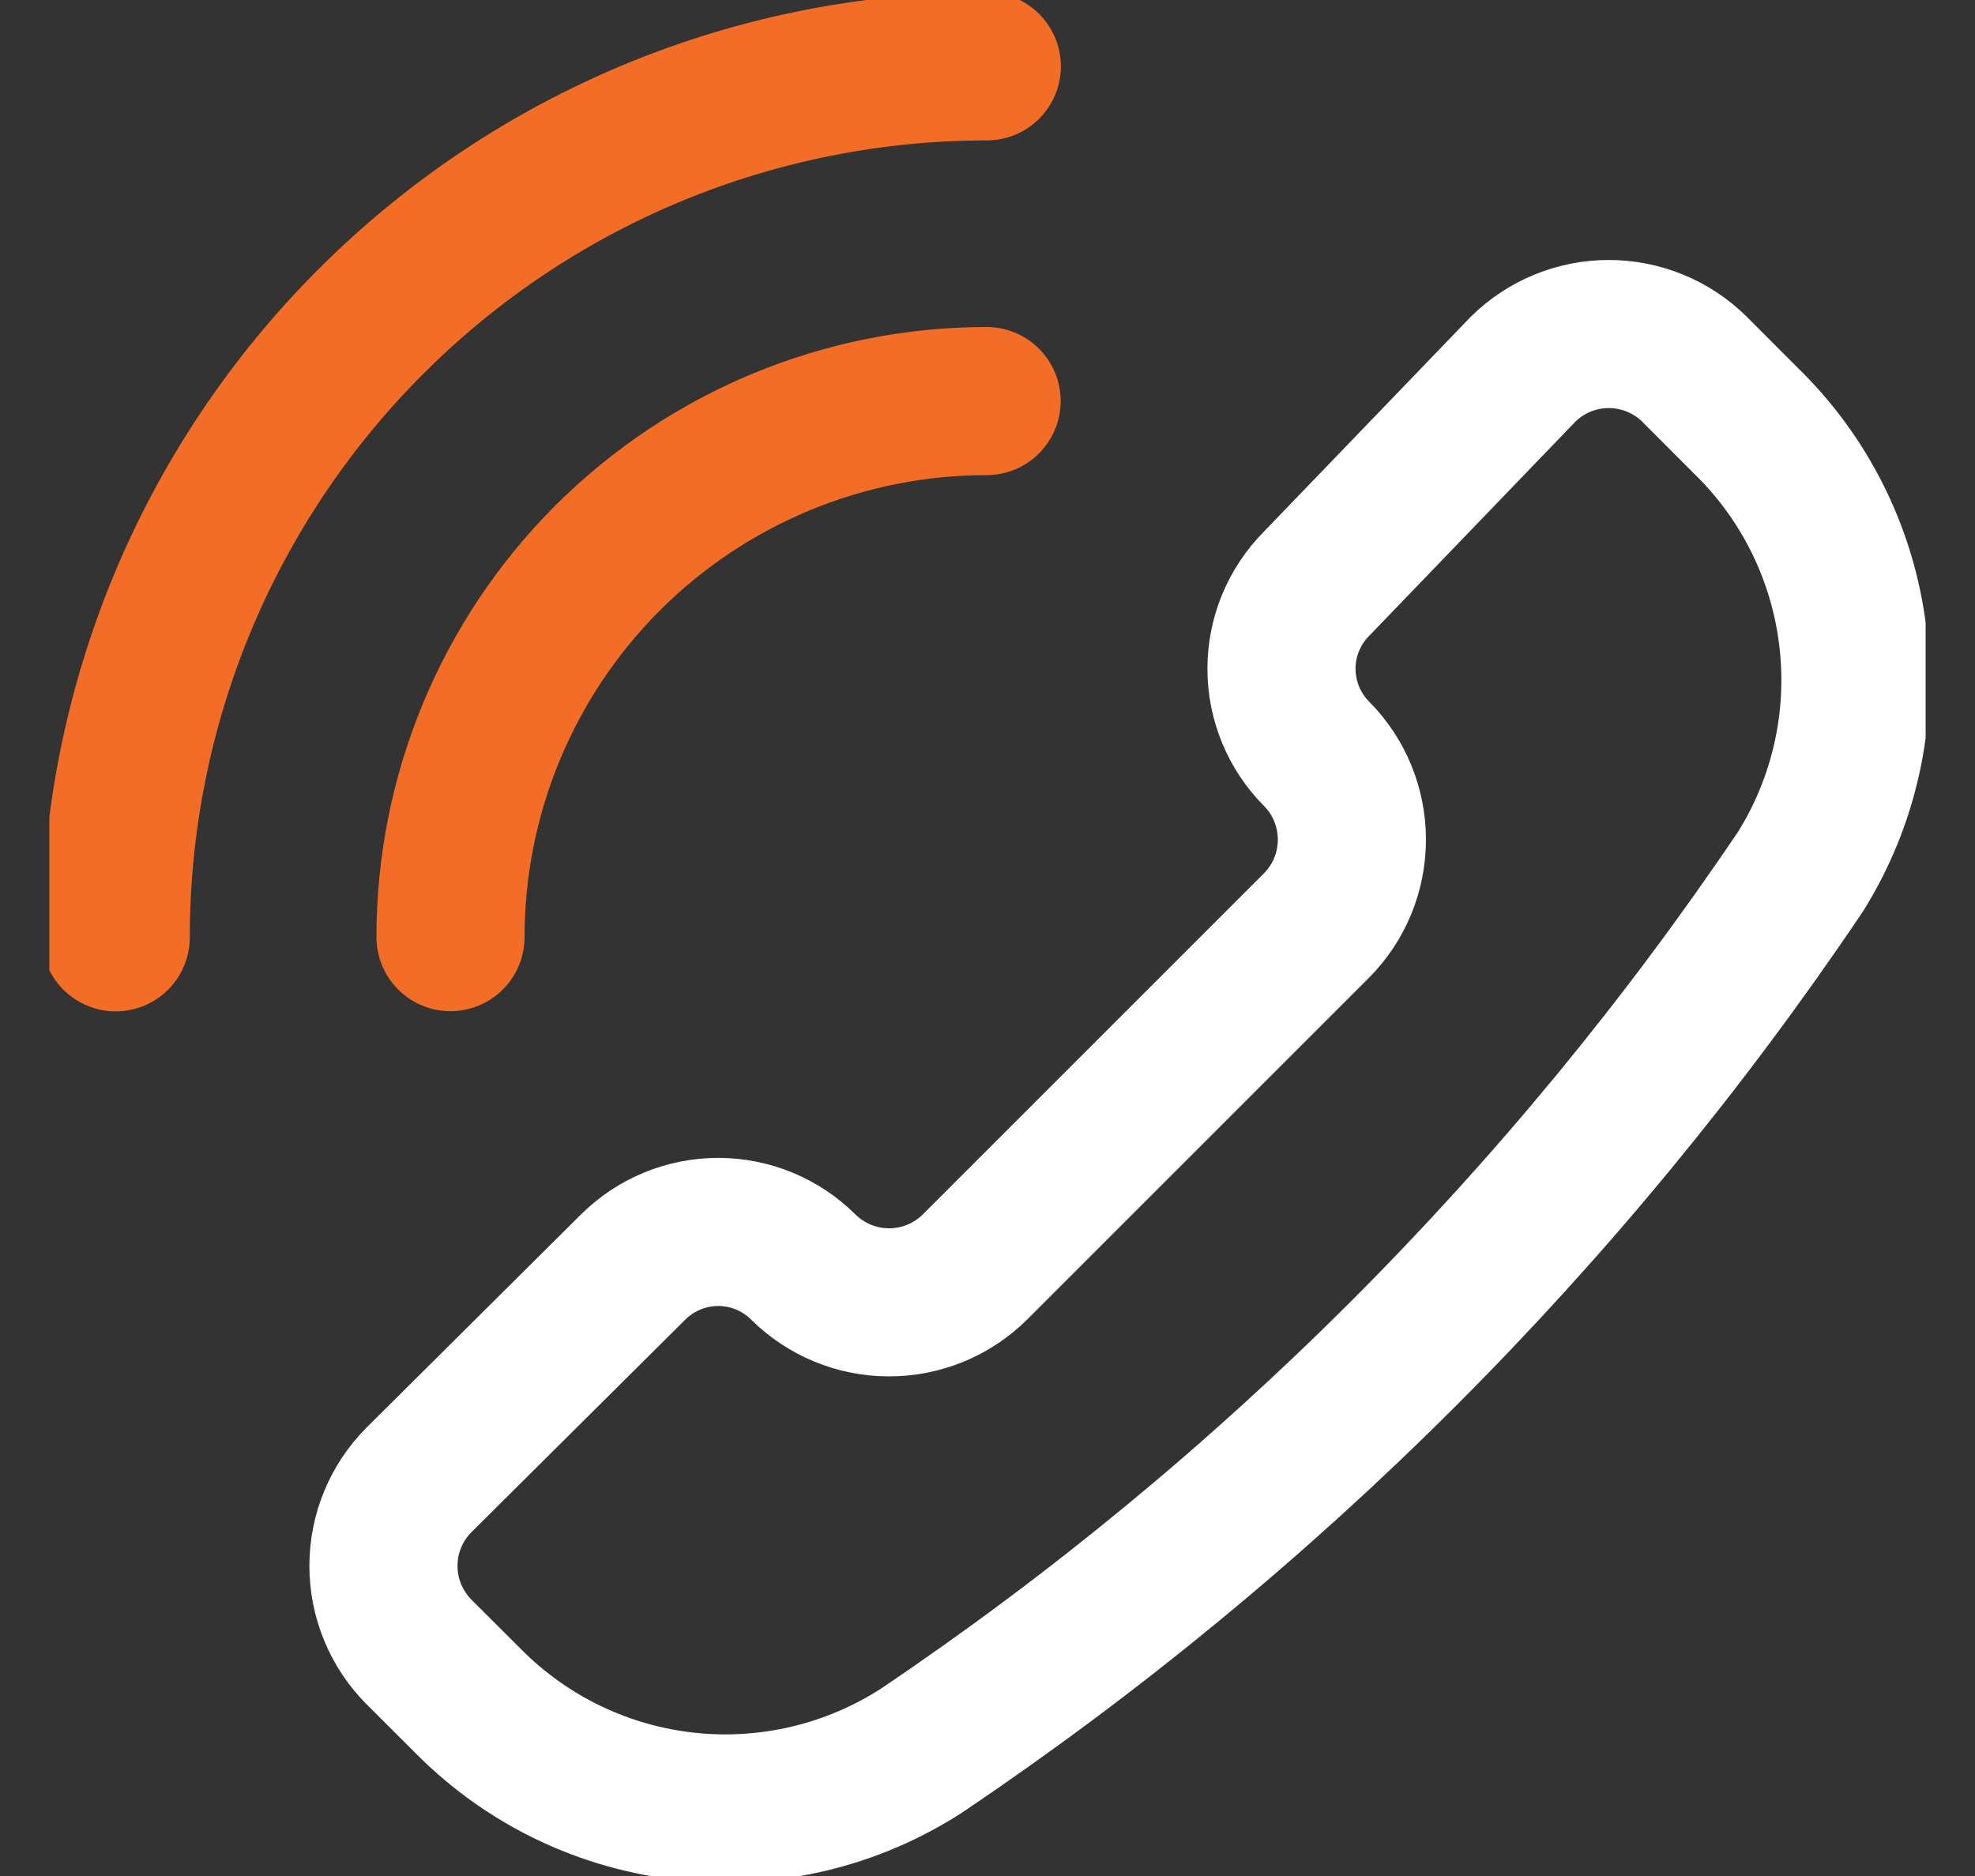 <svg width="20" height="19" viewBox="0 0 20 19" fill="none" xmlns="http://www.w3.org/2000/svg">
<rect x="0" y="0" width="20" height="19" fill="#333333" stroke="none"/>
<g clip-path="url(#clip0_177_151)">
<path d="M9.329 17.732C8.626 18.185 7.788 18.384 6.956 18.295C6.124 18.206 5.348 17.835 4.756 17.243L4.24 16.728C4.011 16.496 3.883 16.184 3.883 15.859C3.883 15.534 4.011 15.222 4.24 14.991L6.411 12.833C6.64 12.605 6.95 12.477 7.273 12.477C7.596 12.477 7.906 12.605 8.135 12.833C8.366 13.062 8.678 13.19 9.003 13.19C9.329 13.19 9.641 13.062 9.872 12.833L13.333 9.372C13.562 9.141 13.69 8.829 13.69 8.503C13.69 8.178 13.562 7.866 13.333 7.635C13.105 7.406 12.977 7.096 12.977 6.773C12.977 6.45 13.105 6.14 13.333 5.911L15.423 3.74C15.654 3.511 15.966 3.383 16.291 3.383C16.616 3.383 16.929 3.511 17.16 3.74L17.675 4.256C18.277 4.839 18.661 5.612 18.762 6.444C18.864 7.276 18.677 8.118 18.232 8.829C15.866 12.342 12.842 15.366 9.329 17.732Z" stroke="white" stroke-width="1.5" stroke-linecap="round" stroke-linejoin="round"/>
<path d="M9.993 0.672C8.835 0.672 7.688 0.9 6.617 1.343C5.547 1.787 4.575 2.436 3.756 3.256C2.936 4.075 2.287 5.047 1.843 6.117C1.4 7.188 1.172 8.335 1.172 9.493" stroke="#F36D26" stroke-width="1.5" stroke-linecap="round" stroke-linejoin="round"/>
<path d="M9.991 4.062C8.551 4.062 7.171 4.634 6.152 5.652C5.134 6.671 4.562 8.051 4.562 9.491" stroke="#F36D26" stroke-width="1.5" stroke-linecap="round" stroke-linejoin="round"/>
</g>
<defs>
<clipPath id="clip0_177_151">
<rect width="19" height="19" fill="white" transform="translate(0.5)"/>
</clipPath>
</defs>
</svg>
